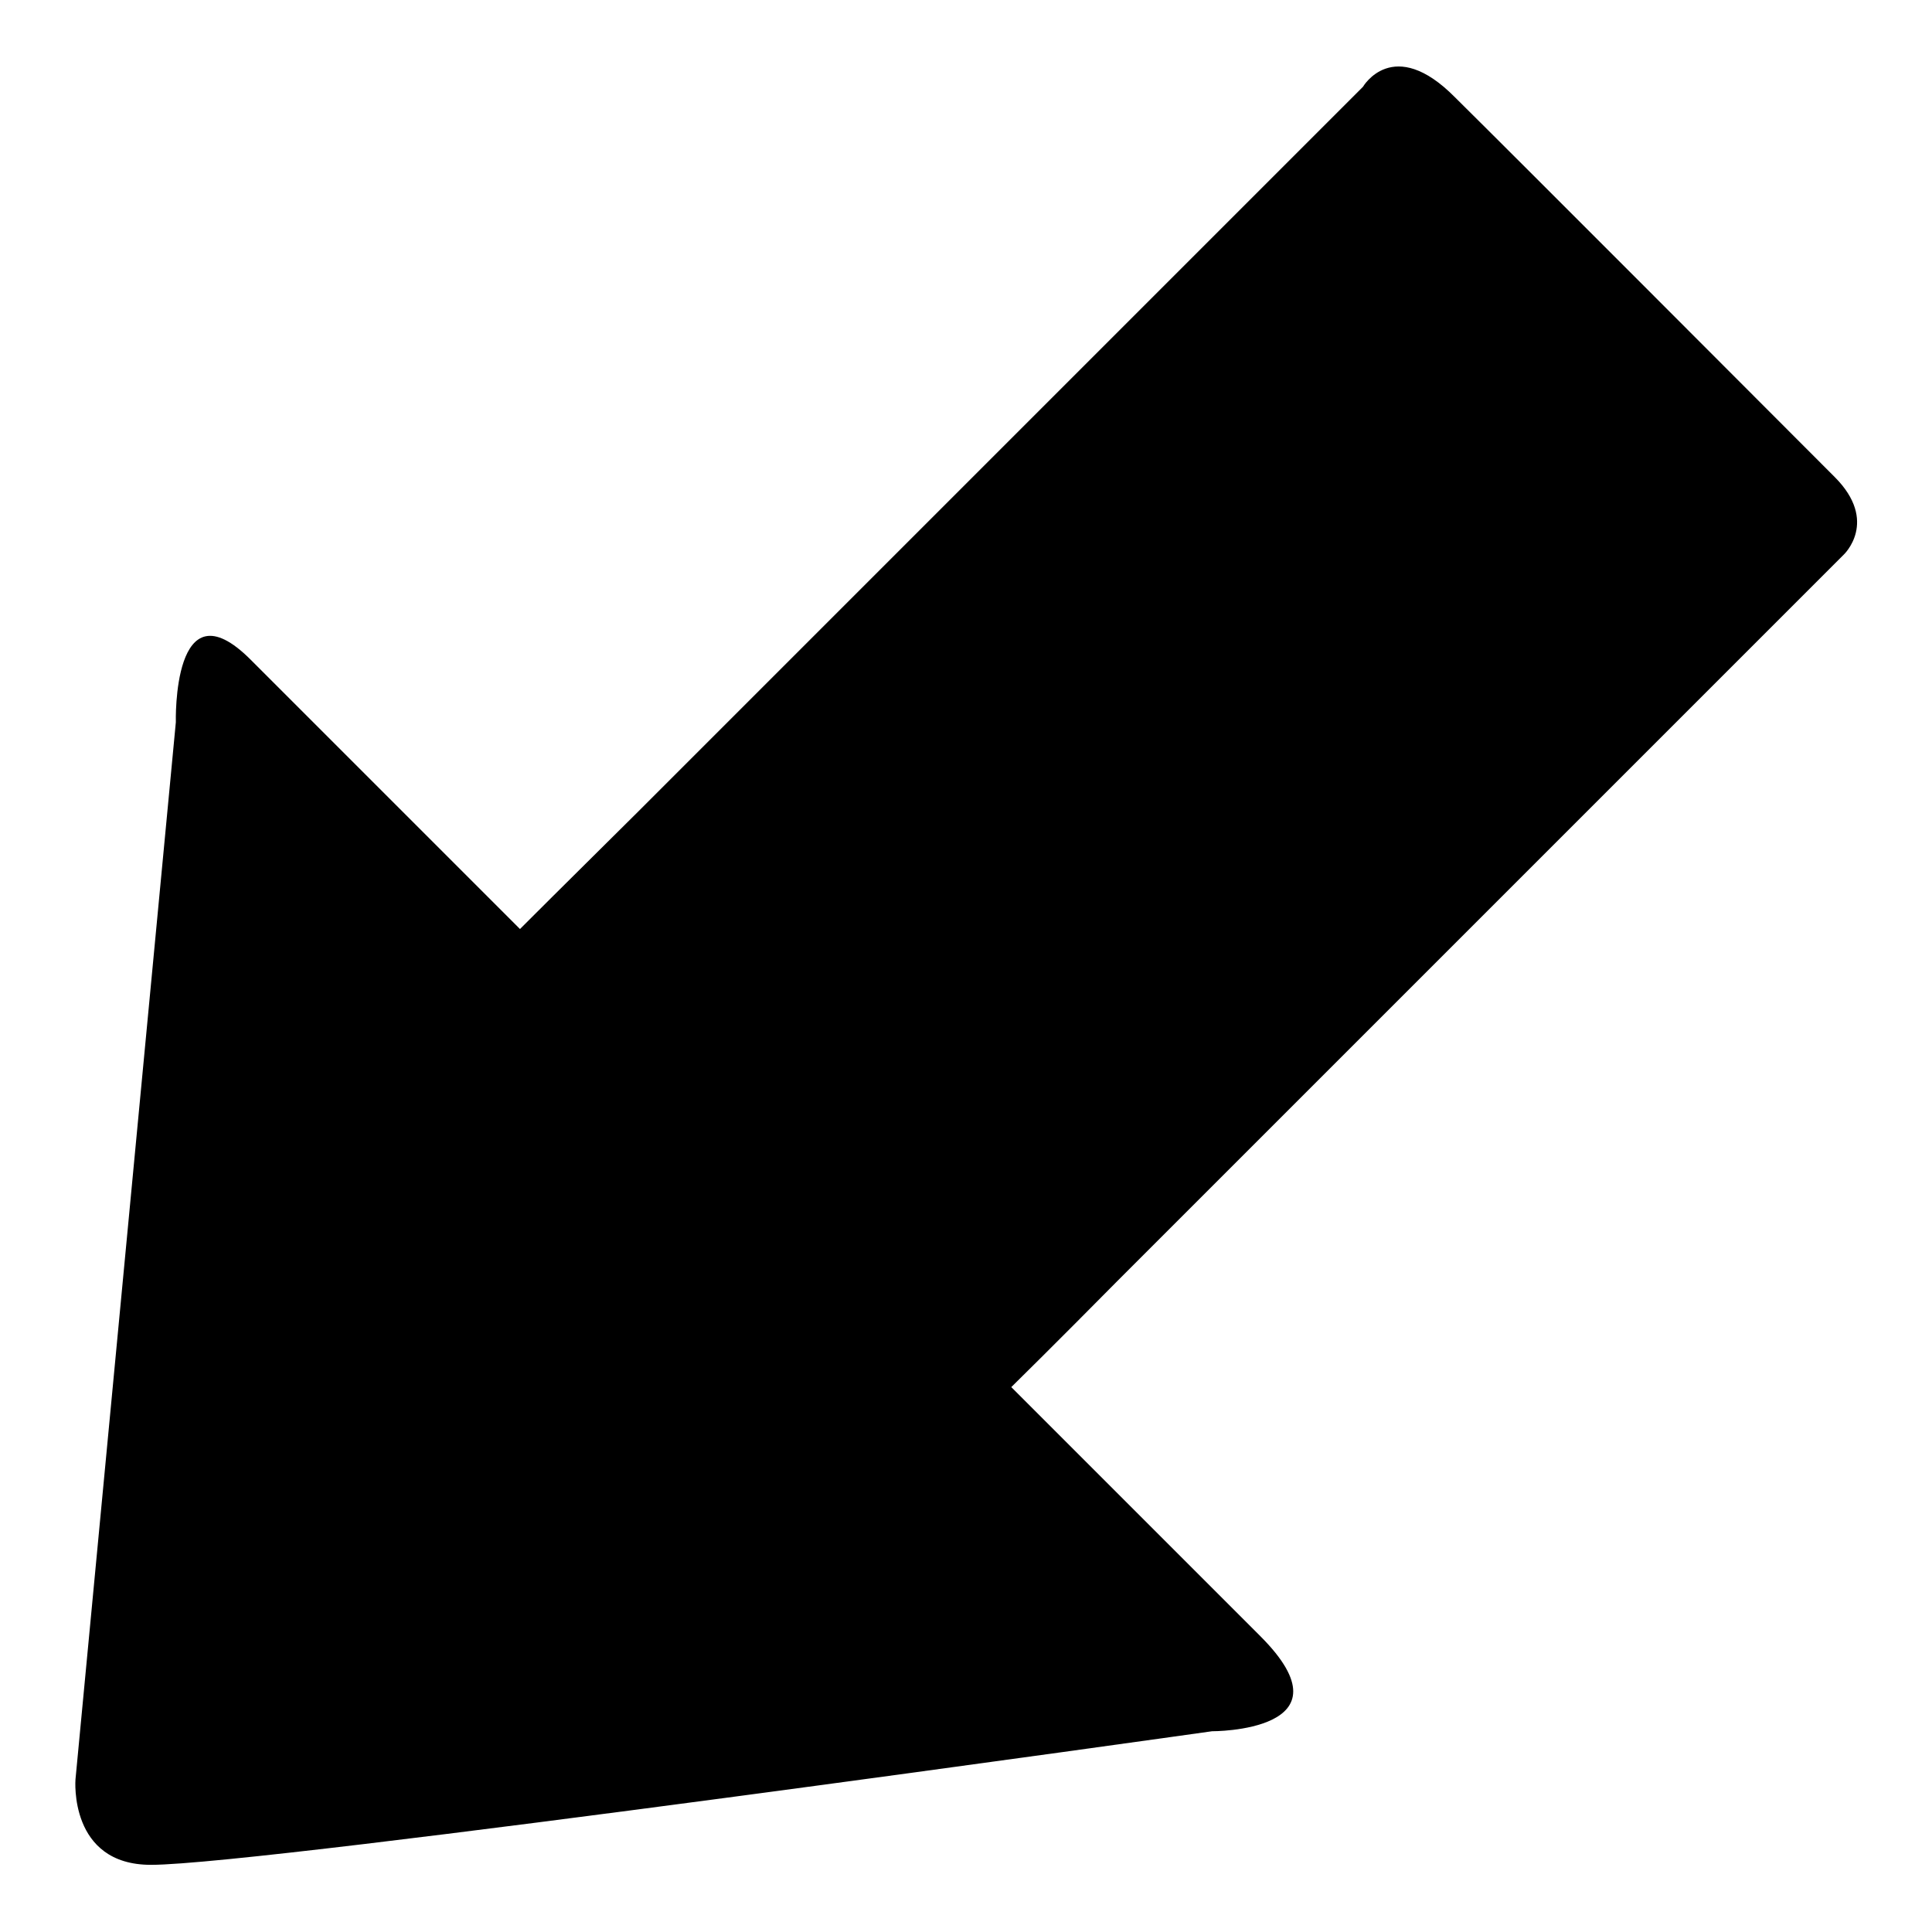 <?xml version="1.0" encoding="utf-8"?>
<!-- Svg Vector Icons : http://www.onlinewebfonts.com/icon -->
<!DOCTYPE svg PUBLIC "-//W3C//DTD SVG 1.1//EN" "http://www.w3.org/Graphics/SVG/1.1/DTD/svg11.dtd">
<svg version="1.1" xmlns="http://www.w3.org/2000/svg" xmlns:xlink="http://www.w3.org/1999/xlink" x="0px" y="0px" viewBox="0 0 256 256" enable-background="new 0 0 256 256" xml:space="preserve">
<g><g><g><path fill="#000000" d="M10,235.8L23.3,95.7c0,0-0.5-18.7,9.9-8.3c10.5,10.5,35.7,35.7,35.7,35.7s6.2-6.2,15.7-15.6c26.9-26.9,76-76,96-96c0,0,4-6.9,12.2,1.4c8.3,8.2,44.4,44.4,50.3,50.3c5.9,5.9,1.2,10.3,1.2,10.3c-19.5,19.5-70.2,70.2-96.3,96.3c-8.4,8.5-14,14-14,14s20.3,20.3,33,33c12.7,12.7-6.4,12.6-6.4,12.6S35.1,247.1,20,247.1C9.1,247.1,10,235.8,10,235.8z"/></g><g></g><g></g><g></g><g></g><g></g><g></g><g></g><g></g><g></g><g></g><g></g><g></g><g></g><g></g><g></g></g></g>
</svg>